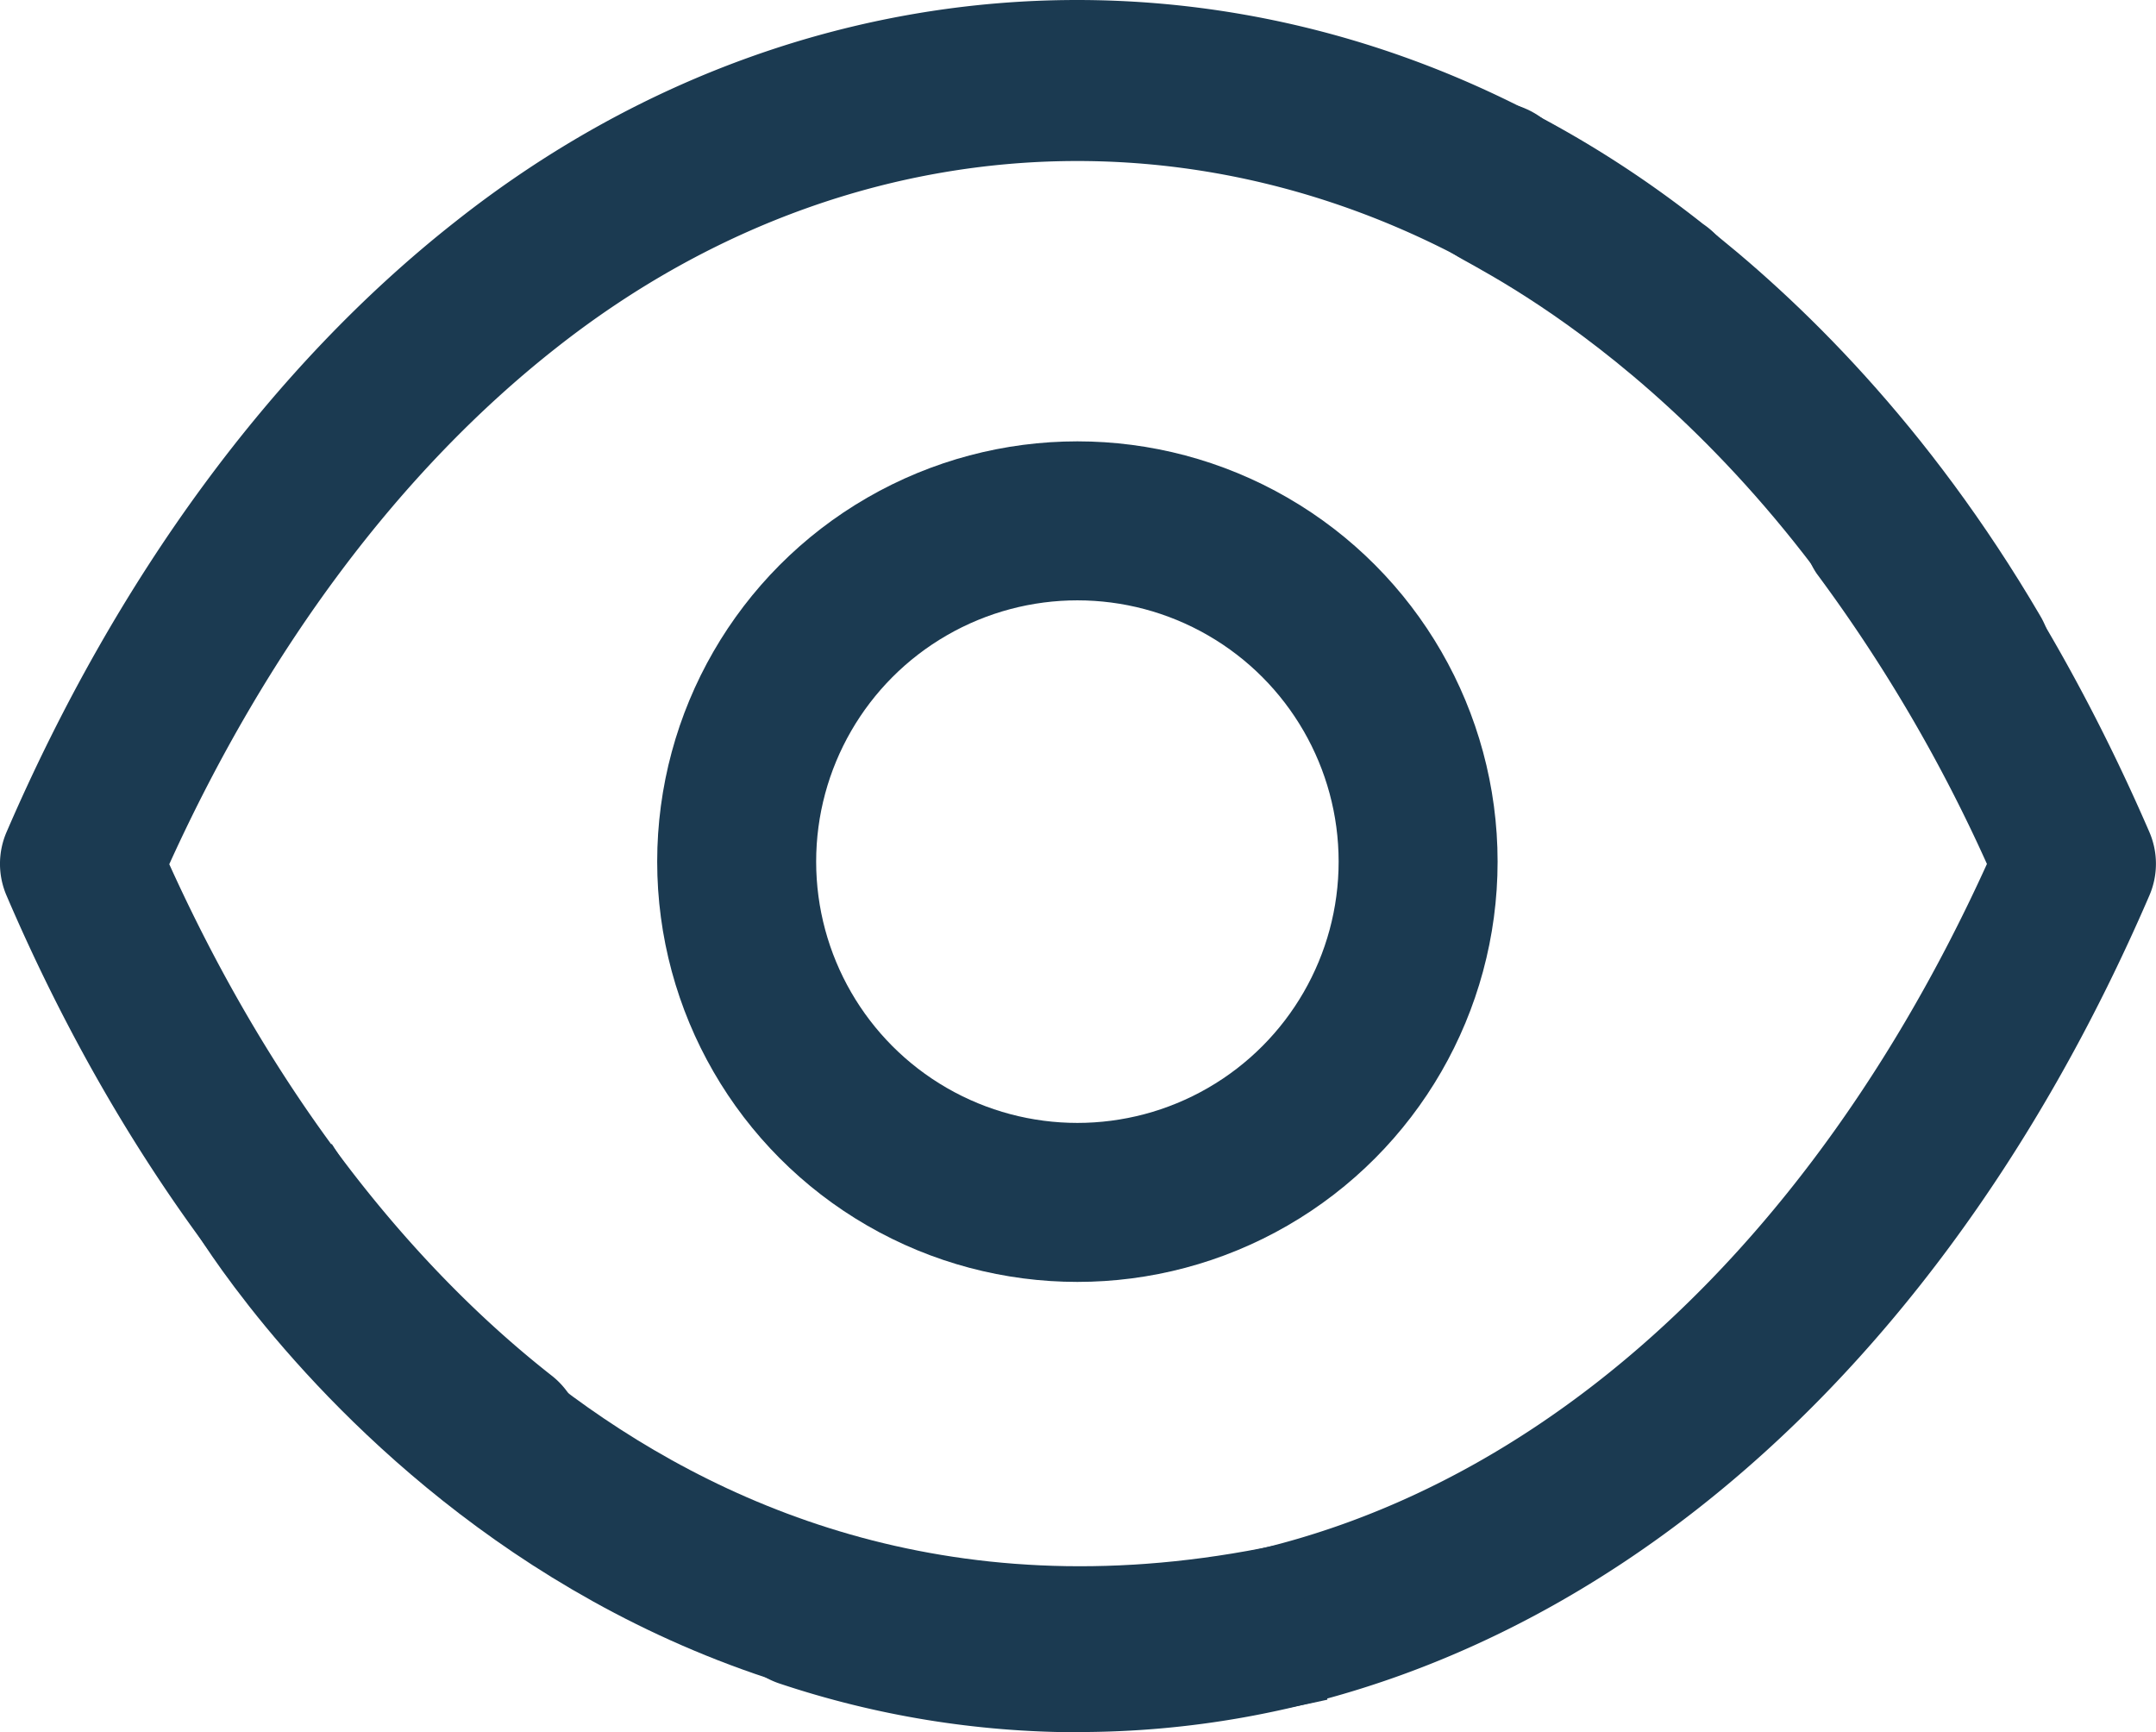 <svg xmlns="http://www.w3.org/2000/svg" width="426.68" height="342.72" viewBox="0 0 426.68 342.72"><g data-name="Layer 1"><path d="M99.29 300.76a16.16 16.16 0 0 1-9.88-3.41c-36-28.33-66.56-69.87-88.1-120.11a15.85 15.85 0 0 1 0-12.63c21.78-50.43 52.48-92.18 88.74-120.7 73.92-58.52 172.38-58.71 247 .42A16 16 0 1 1 318 70c-.27-.19-.52-.4-.78-.61C254 19.33 172.47 19.5 109.87 69 79.22 93.14 52.91 128.26 33.5 171c19.22 42.45 45.29 77.35 75.69 101.2a16 16 0 0 1-9.9 28.59zm114.05 42a187.06 187.06 0 0 1-59.07-9.64 16 16 0 1 1 10.11-30.38 154.61 154.61 0 0 0 49 8c73.13 0 140-52.09 179.84-139.79a308.67 308.67 0 0 0-33.71-57.48A16 16 0 0 1 385 94.21c15.45 20.5 29 44.2 40.34 70.36a15.83 15.83 0 0 1 0 12.69c-44.7 103.6-123.94 165.46-212 165.46z" fill="#1b3a51" fill-rule="evenodd"/><circle cx="213.22" cy="170.49" r="67.43" fill="none" stroke="#1b3a51" stroke-miterlimit="10" stroke-width="31.46"/><path d="M51.91 234.52s69.48 117.15 207.29 86.18" fill="none" stroke="#1b3a51" stroke-miterlimit="10" stroke-width="32" fill-rule="evenodd"/><path d="M295.58 36.19c-1.68.59 52.36 22.05 94.42 93.81" fill="none" stroke="#1b3a51" stroke-linecap="round" stroke-miterlimit="10" stroke-width="32" fill-rule="evenodd"/></g></svg>
